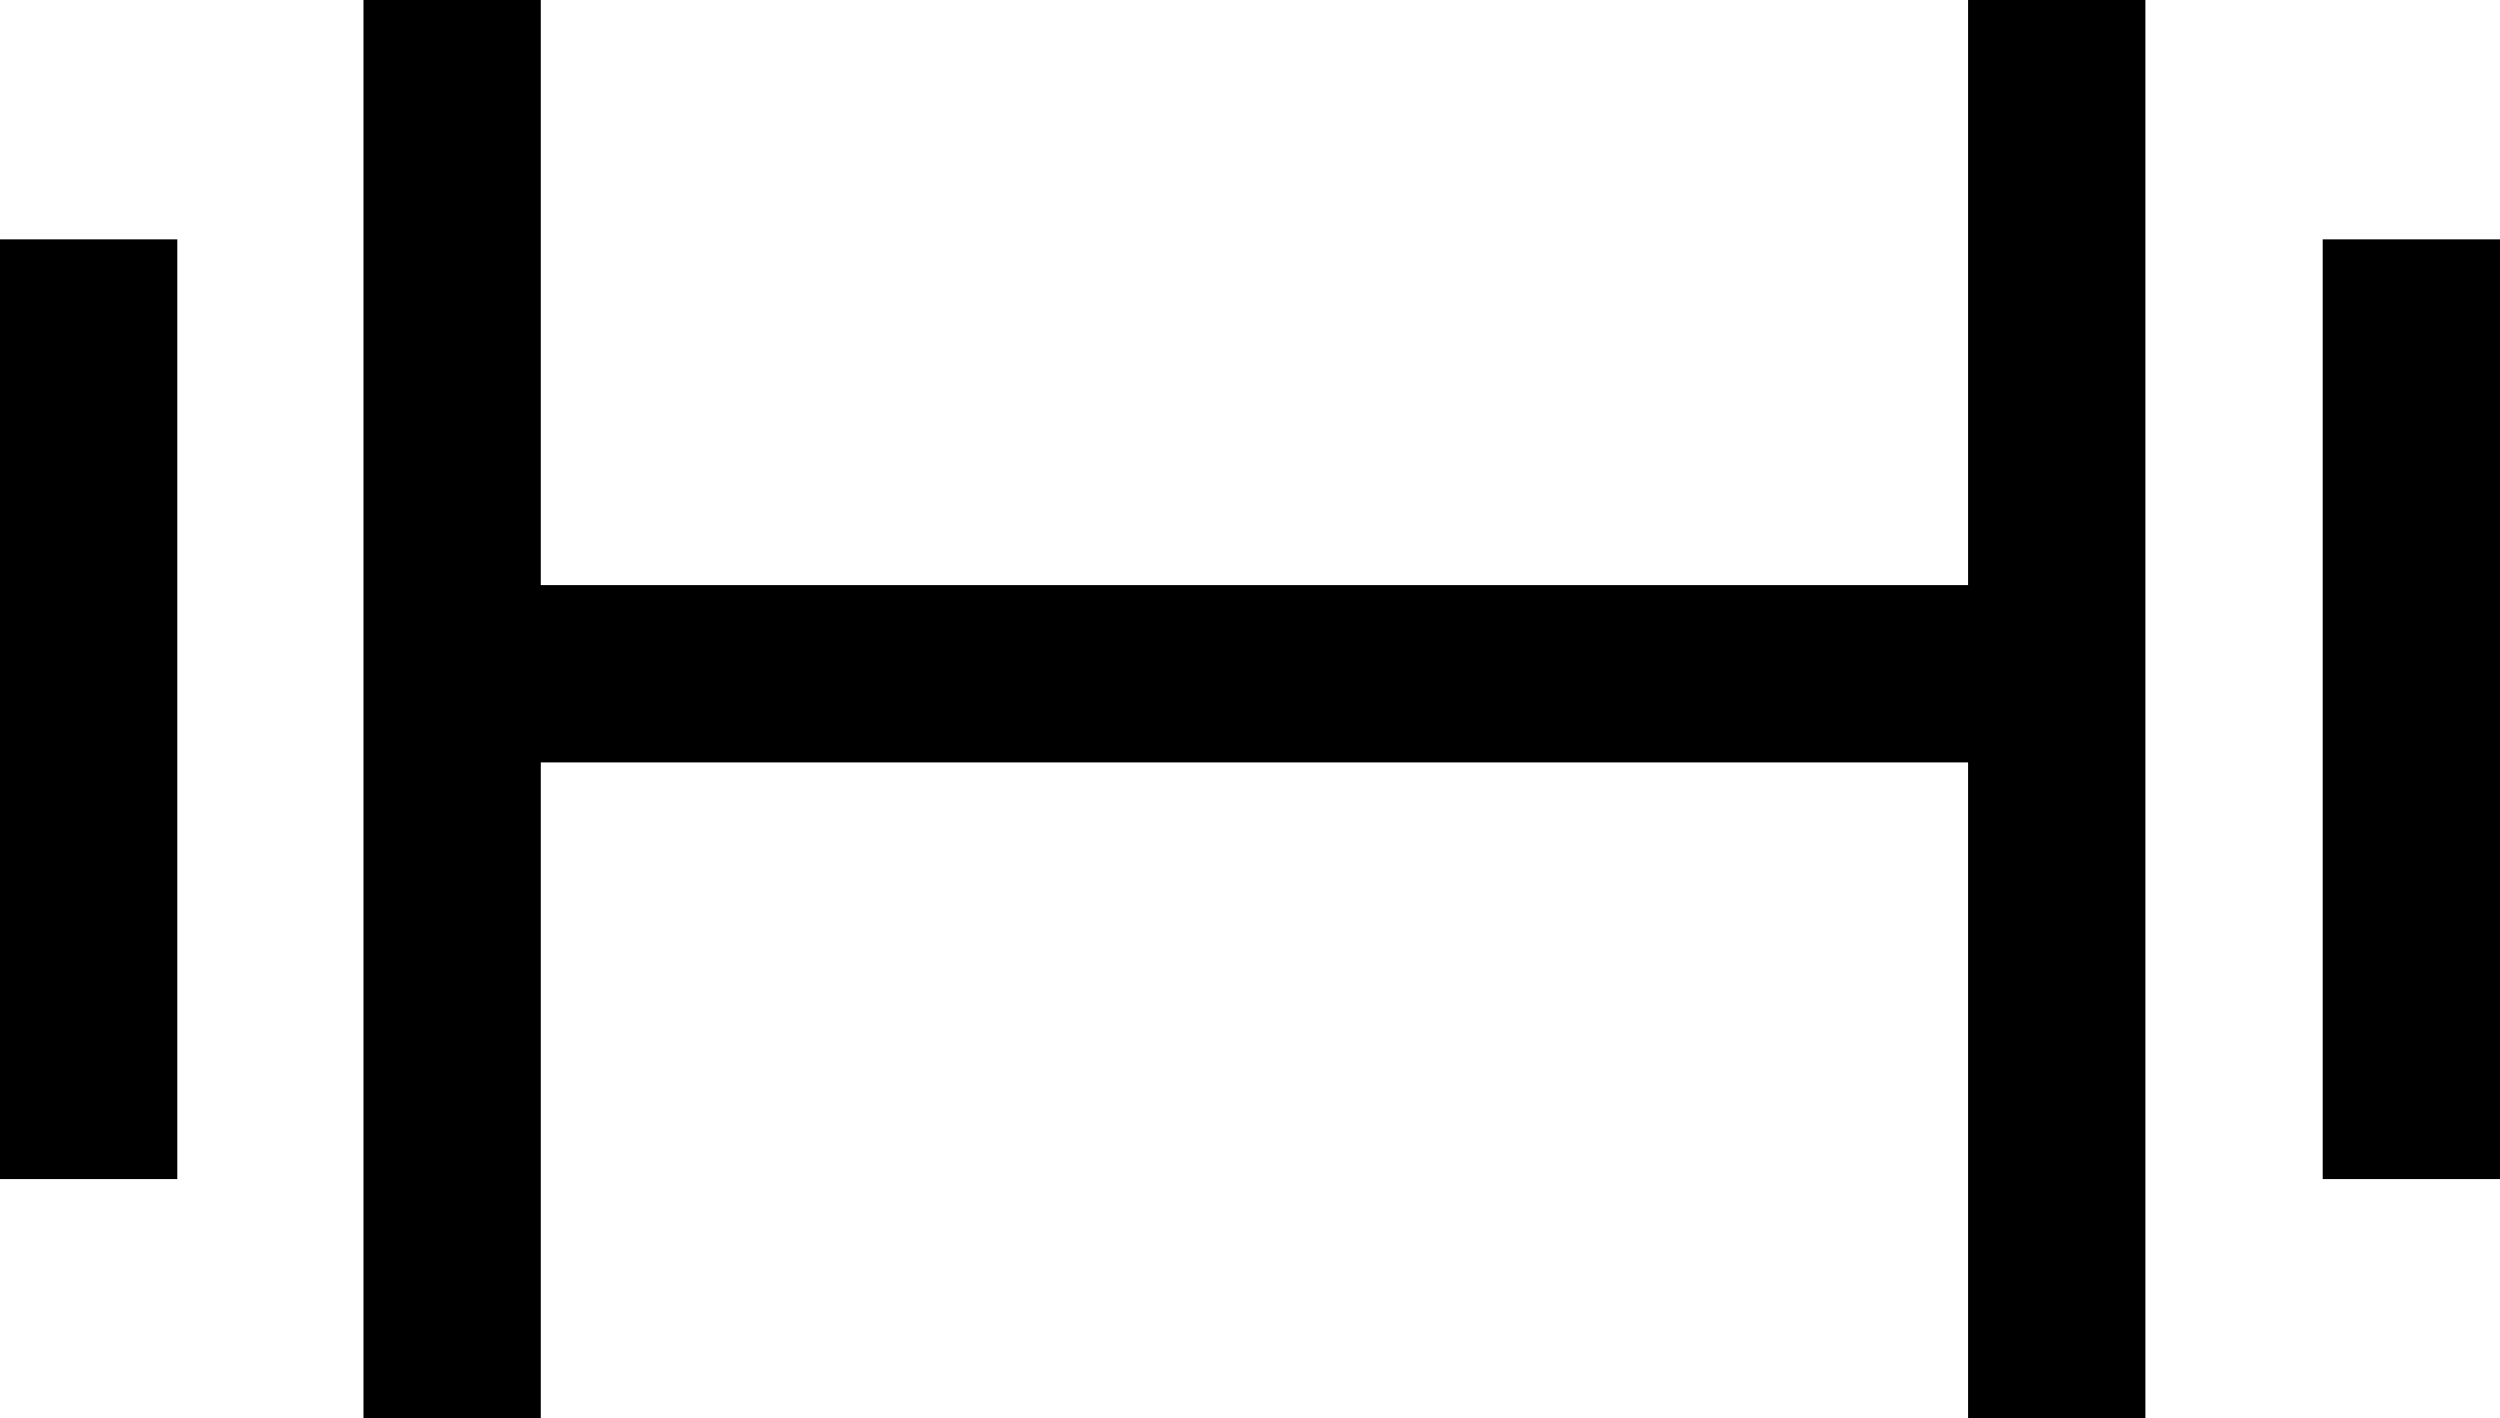 <?xml version="1.0" encoding="utf-8"?>
<!-- Generator: Adobe Illustrator 18.1.0, SVG Export Plug-In . SVG Version: 6.00 Build 0)  -->
<!DOCTYPE svg PUBLIC "-//W3C//DTD SVG 1.1//EN" "http://www.w3.org/Graphics/SVG/1.1/DTD/svg11.dtd">
<svg version="1.1" id="Line_1" xmlns="http://www.w3.org/2000/svg" xmlns:xlink="http://www.w3.org/1999/xlink" x="0px" y="0px"
	 viewBox="0 0 28.2 16" enable-background="new 0 0 28.2 16" xml:space="preserve">
<g>
	<line fill="none" stroke="#000000" stroke-width="2" stroke-miterlimit="10" x1="5.1" y1="0" x2="5.1" y2="16"/>
	<line fill="none" stroke="#000000" stroke-width="2" stroke-miterlimit="10" x1="1" y1="2.7" x2="1" y2="13.3"/>
	<line fill="none" stroke="#000000" stroke-width="2" stroke-miterlimit="10" x1="27.2" y1="2.7" x2="27.2" y2="13.3"/>
	<line fill="none" stroke="#000000" stroke-width="2" stroke-miterlimit="10" x1="23.2" y1="0" x2="23.2" y2="16"/>
	<line fill="none" stroke="#000000" stroke-width="2" stroke-miterlimit="10" x1="5.1" y1="7.6" x2="23.2" y2="7.6"/>
</g>
</svg>
